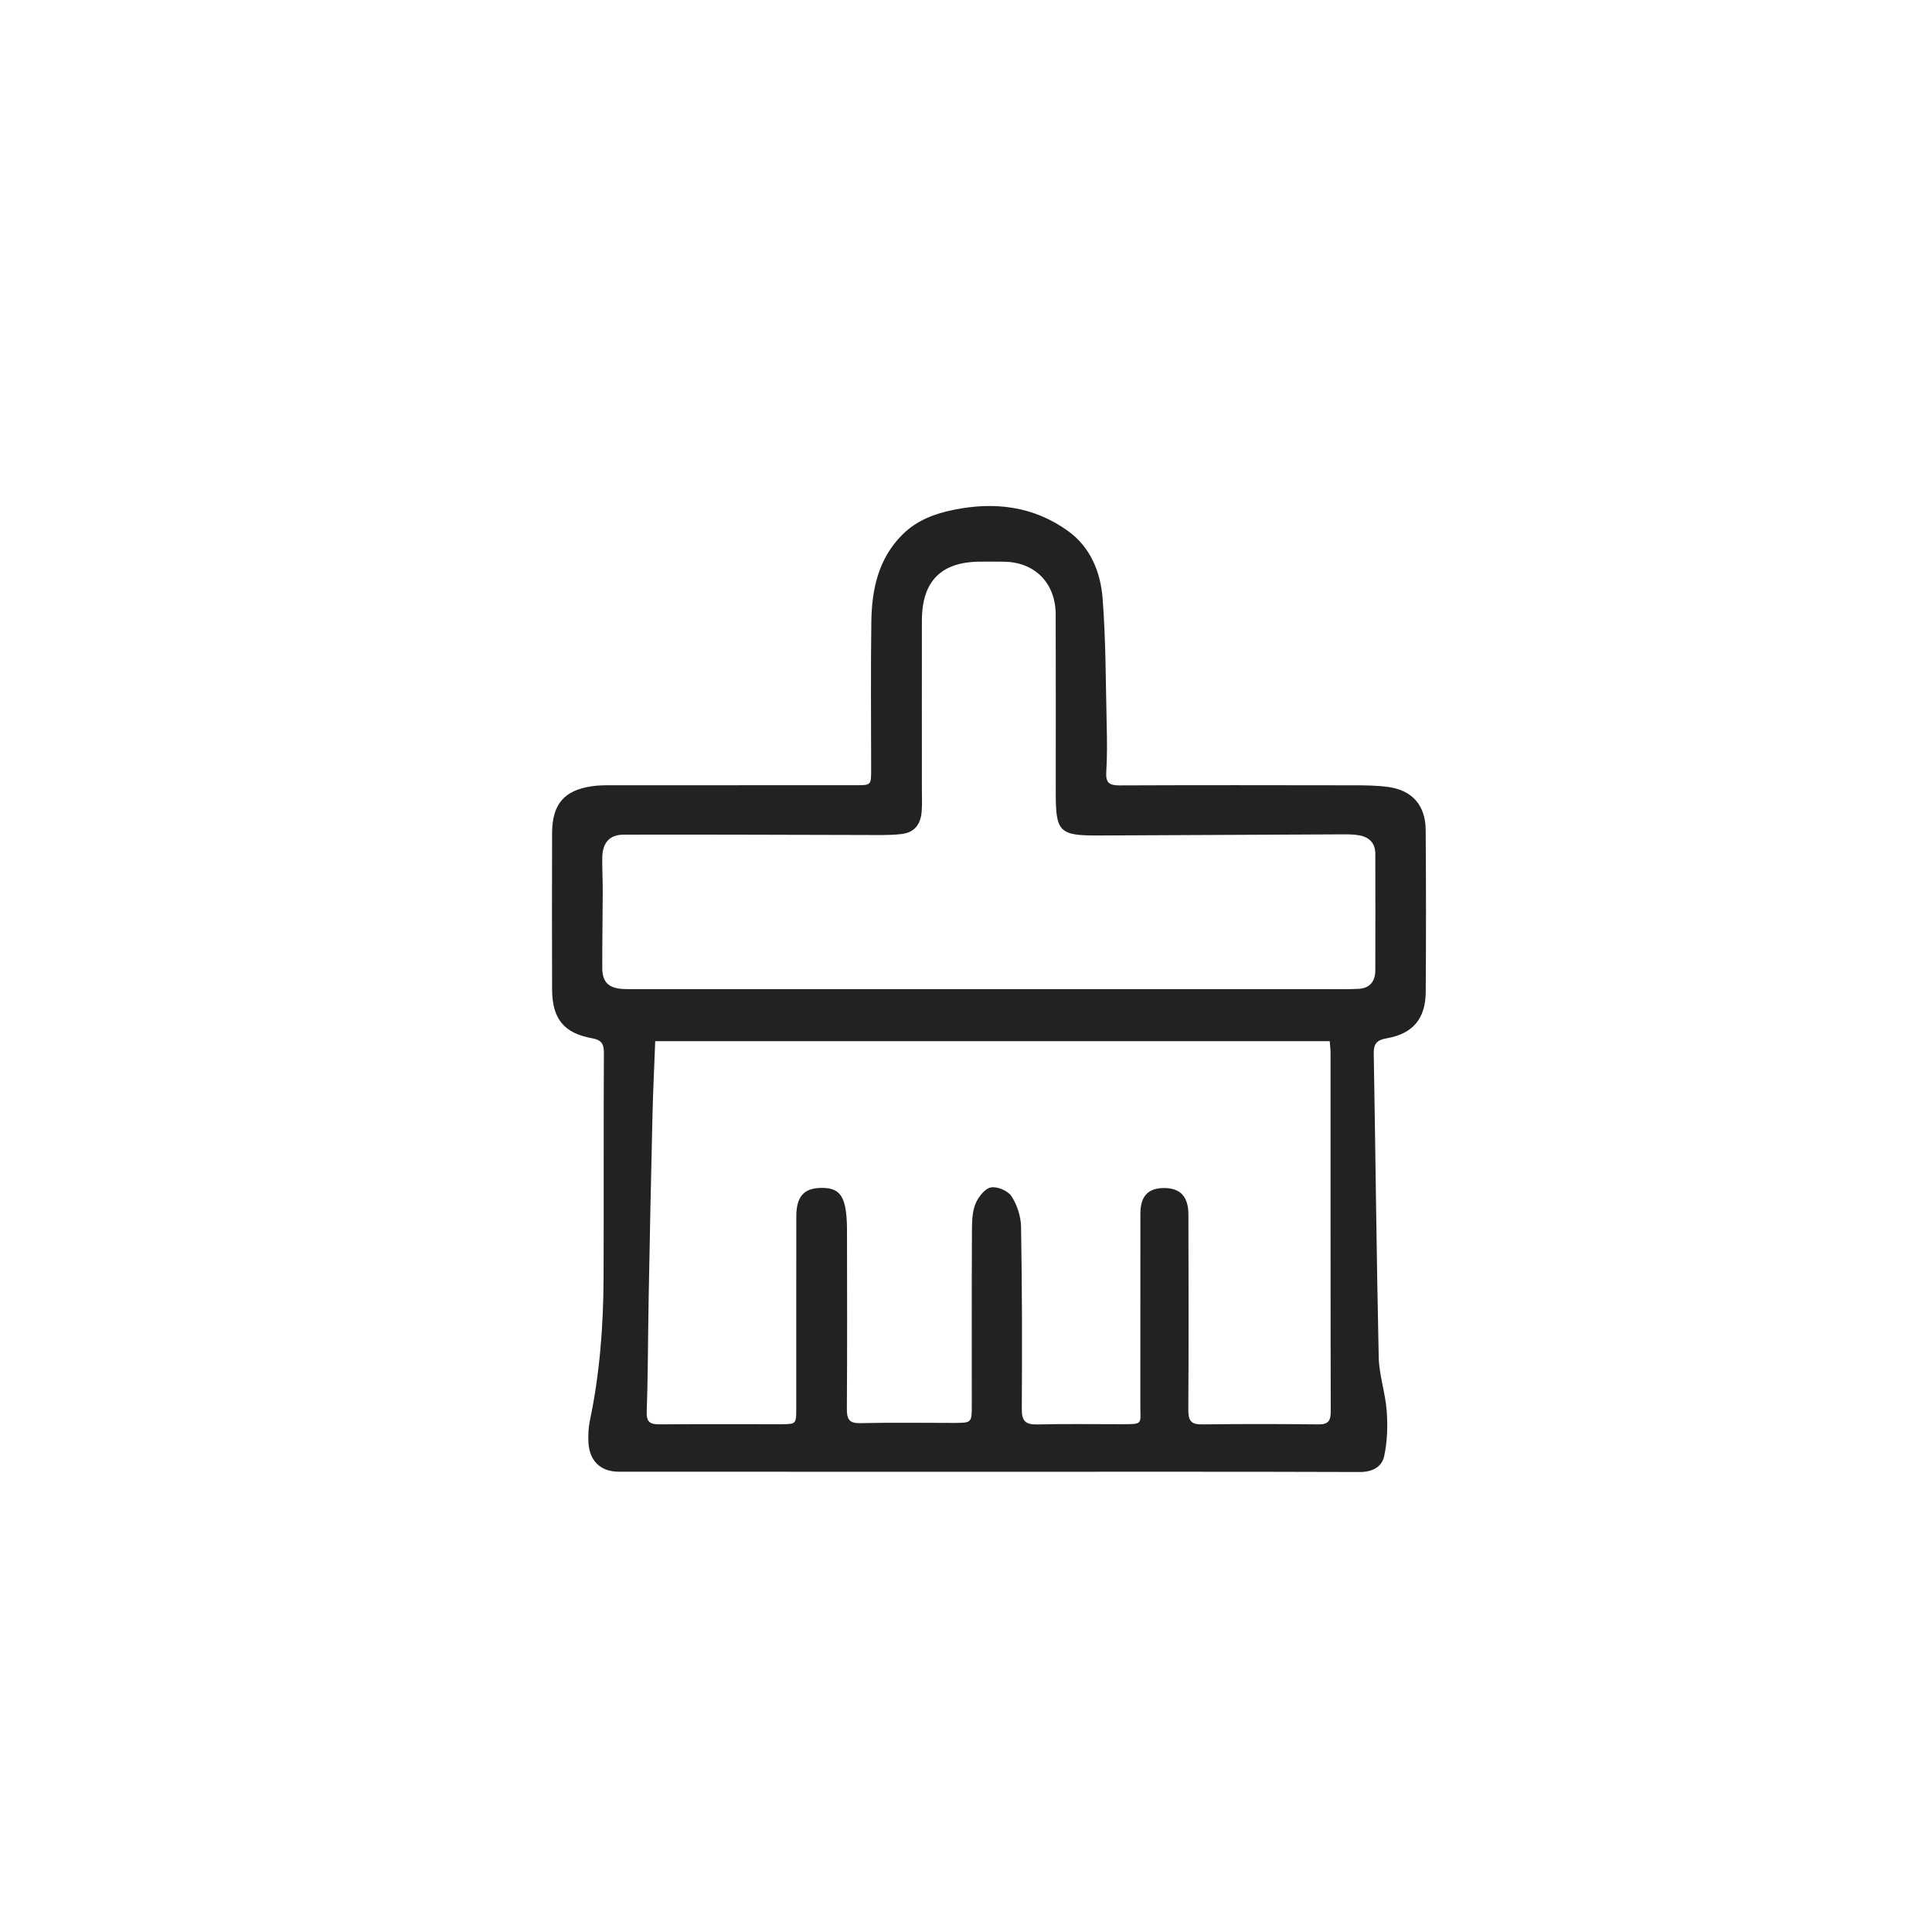<svg xmlns="http://www.w3.org/2000/svg" xmlns:xlink="http://www.w3.org/1999/xlink" fill="none" version="1.1" width="42" height="42" viewBox="0 0 42 42"><defs><clipPath id="master_svg0_47_0485"><rect x="0" y="0" width="42" height="42" rx="0"/></clipPath></defs><g clip-path="url(#master_svg0_47_0485)"><g><path d="M21.241,21.503C23.752,21.503,26.262,21.503,28.772,21.503C29.024,21.503,29.276,21.509,29.527,21.497C29.769,21.487,29.897,21.343,29.898,21.098C29.901,20.252,29.9,19.407,29.898,18.562C29.898,18.325,29.763,18.197,29.547,18.159C29.431,18.139,29.311,18.137,29.193,18.138C27.419,18.145,25.644,18.156,23.87,18.163C23.03,18.166,22.951,18.084,22.951,17.241C22.951,15.947,22.954,14.653,22.95,13.359C22.948,12.681,22.506,12.227,21.84,12.211C21.662,12.207,21.485,12.21,21.307,12.21C20.458,12.214,20.042,12.633,20.041,13.494C20.039,14.719,20.041,15.944,20.041,17.168C20.041,17.324,20.049,17.48,20.037,17.634C20.015,17.931,19.873,18.103,19.585,18.133C19.318,18.162,19.046,18.152,18.777,18.152C17.036,18.149,15.295,18.14,13.554,18.145C13.246,18.146,13.098,18.327,13.093,18.642C13.089,18.884,13.104,19.125,13.103,19.366C13.102,19.927,13.091,20.488,13.093,21.048C13.095,21.341,13.223,21.472,13.508,21.497C13.608,21.505,13.71,21.503,13.812,21.503C16.288,21.503,18.765,21.503,21.241,21.503ZM14.244,22.634C14.223,23.197,14.196,23.729,14.184,24.262C14.152,25.606,14.124,26.95,14.1,28.295C14.085,29.088,14.088,29.882,14.059,30.675C14.049,30.921,14.134,30.966,14.344,30.964C15.223,30.957,16.102,30.962,16.981,30.961C17.31,30.96,17.31,30.958,17.31,30.61C17.31,29.221,17.309,27.831,17.311,26.442C17.312,26.03,17.464,25.845,17.801,25.826C18.188,25.806,18.34,25.939,18.392,26.357C18.408,26.484,18.413,26.615,18.413,26.744C18.415,28.038,18.419,29.332,18.41,30.627C18.409,30.856,18.462,30.944,18.705,30.938C19.381,30.922,20.057,30.933,20.734,30.933C21.125,30.932,21.126,30.932,21.126,30.543C21.126,29.283,21.123,28.024,21.129,26.764C21.13,26.567,21.133,26.355,21.203,26.178C21.262,26.029,21.403,25.844,21.537,25.815C21.674,25.785,21.909,25.884,21.988,26.004C22.111,26.192,22.193,26.444,22.197,26.67C22.22,27.99,22.221,29.311,22.213,30.631C22.211,30.899,22.3,30.971,22.548,30.966C23.157,30.952,23.765,30.961,24.374,30.961C24.864,30.961,24.789,30.965,24.79,30.549C24.792,29.16,24.789,27.771,24.791,26.381C24.792,26.003,24.959,25.827,25.305,25.827C25.656,25.826,25.834,26.01,25.835,26.4C25.839,27.815,25.842,29.23,25.833,30.645C25.831,30.876,25.888,30.968,26.127,30.965C26.972,30.955,27.817,30.955,28.662,30.965C28.878,30.967,28.93,30.885,28.929,30.677C28.923,28.079,28.926,25.482,28.925,22.884C28.925,22.802,28.913,22.72,28.907,22.634L14.244,22.634ZM21.496,31.995L13.456,31.994C13.059,31.994,12.813,31.763,12.792,31.355C12.785,31.201,12.791,31.041,12.822,30.891C13.038,29.866,13.117,28.828,13.121,27.783C13.128,26.152,13.119,24.52,13.128,22.889C13.129,22.683,13.065,22.606,12.872,22.571C12.257,22.461,12.004,22.147,12.002,21.506C11.999,20.375,11.999,19.245,12.002,18.114C12.004,17.481,12.263,17.179,12.874,17.091C12.999,17.073,13.127,17.071,13.254,17.071C15.037,17.07,16.821,17.07,18.605,17.07C18.937,17.07,18.938,17.069,18.938,16.732C18.938,15.662,18.927,14.591,18.942,13.521C18.951,12.809,19.096,12.134,19.628,11.612C19.937,11.308,20.322,11.166,20.731,11.083C21.62,10.902,22.466,11.001,23.22,11.545C23.707,11.896,23.926,12.439,23.97,13.012C24.041,13.93,24.037,14.854,24.059,15.775C24.067,16.112,24.07,16.45,24.049,16.785C24.034,17.021,24.122,17.075,24.337,17.074C26.02,17.067,27.702,17.069,29.384,17.072C29.654,17.072,29.927,17.072,30.193,17.11C30.706,17.185,30.99,17.513,30.993,18.043C31.002,19.216,31.002,20.39,30.994,21.564C30.99,22.148,30.713,22.473,30.145,22.572C29.943,22.607,29.86,22.68,29.864,22.903C29.903,25.103,29.924,27.303,29.972,29.502C29.98,29.894,30.118,30.282,30.146,30.675C30.17,31.001,30.16,31.342,30.09,31.659C30.039,31.892,29.832,32.001,29.561,32C26.873,31.991,24.185,31.995,21.496,31.995L21.496,31.995Z" fill="#222222" fill-opacity="1" style="mix-blend-mode:passthrough"/></g></g></svg>